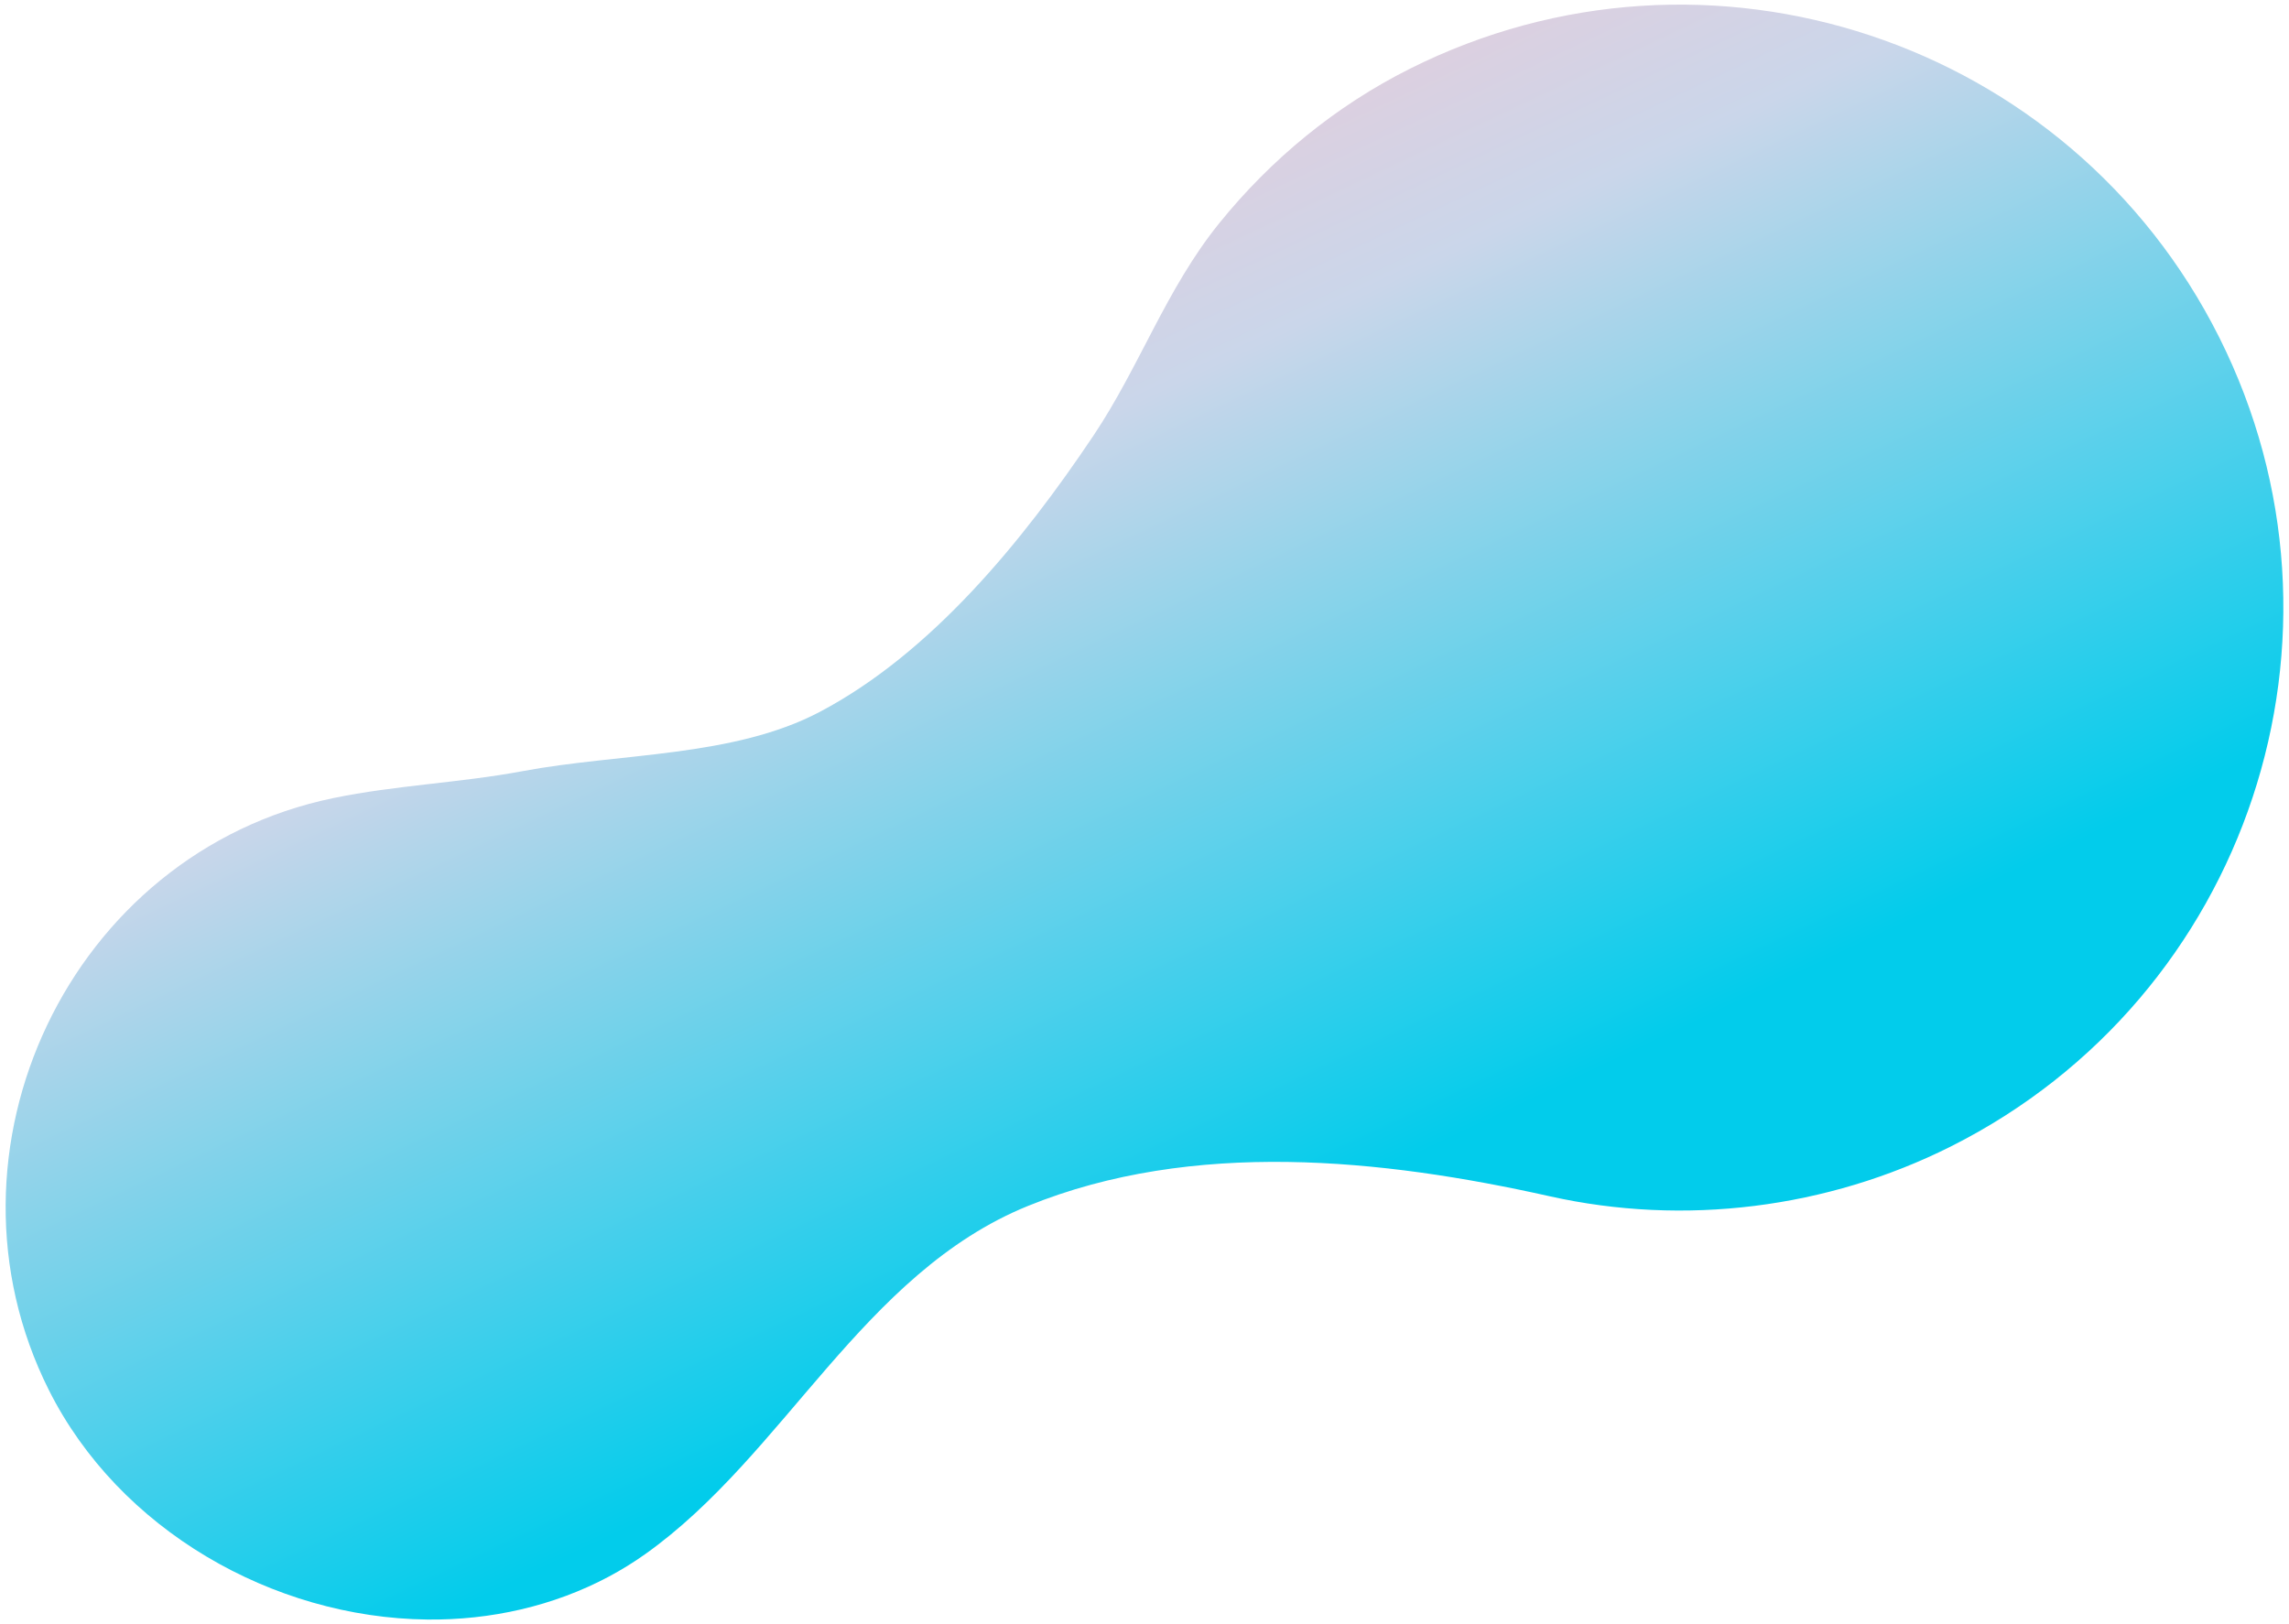 <svg height="132" viewBox="0 0 186 132" width="186" xmlns="http://www.w3.org/2000/svg" xmlns:xlink="http://www.w3.org/1999/xlink"><linearGradient id="a" gradientTransform="matrix(.894 -.448 -.448 -.894 46.06 -178.993)" gradientUnits="userSpaceOnUse" x1="-72.115" x2="-68.615" y1="-314.468" y2="-156.463"><stop offset=".252" stop-color="#02cceb"/><stop offset=".664" stop-color="#cad6ea"/><stop offset=".892" stop-color="#f5c7d2"/></linearGradient><path d="m49.482 128.128c1.019-.544 2.007-1.153 2.956-1.828 11.328-8.047 17.654-22.83 31.092-28.291 13.397-5.444 28.814-3.826 42.388-.788 10.944 2.45 22.564.99 32.584-4.036 24.189-12.134 33.962-41.58 21.828-65.769s-41.58-33.962-65.769-21.828c-6.022 3.021-11.286 7.344-15.512 12.583-4.29 5.319-6.442 11.62-10.181 17.208-5.756 8.601-13.189 17.697-22.255 22.477-7.018 3.7-16.21 3.33-24.158 4.818-5.092.953-10.301 1.139-15.377 2.189-21.439 4.435-32.84 28.709-23.11 48.105 5.689 11.342 18.179 18.511 30.75 18.654 5.129.058 10.254-1.085 14.765-3.494z" fill="url(#a)"/></svg>